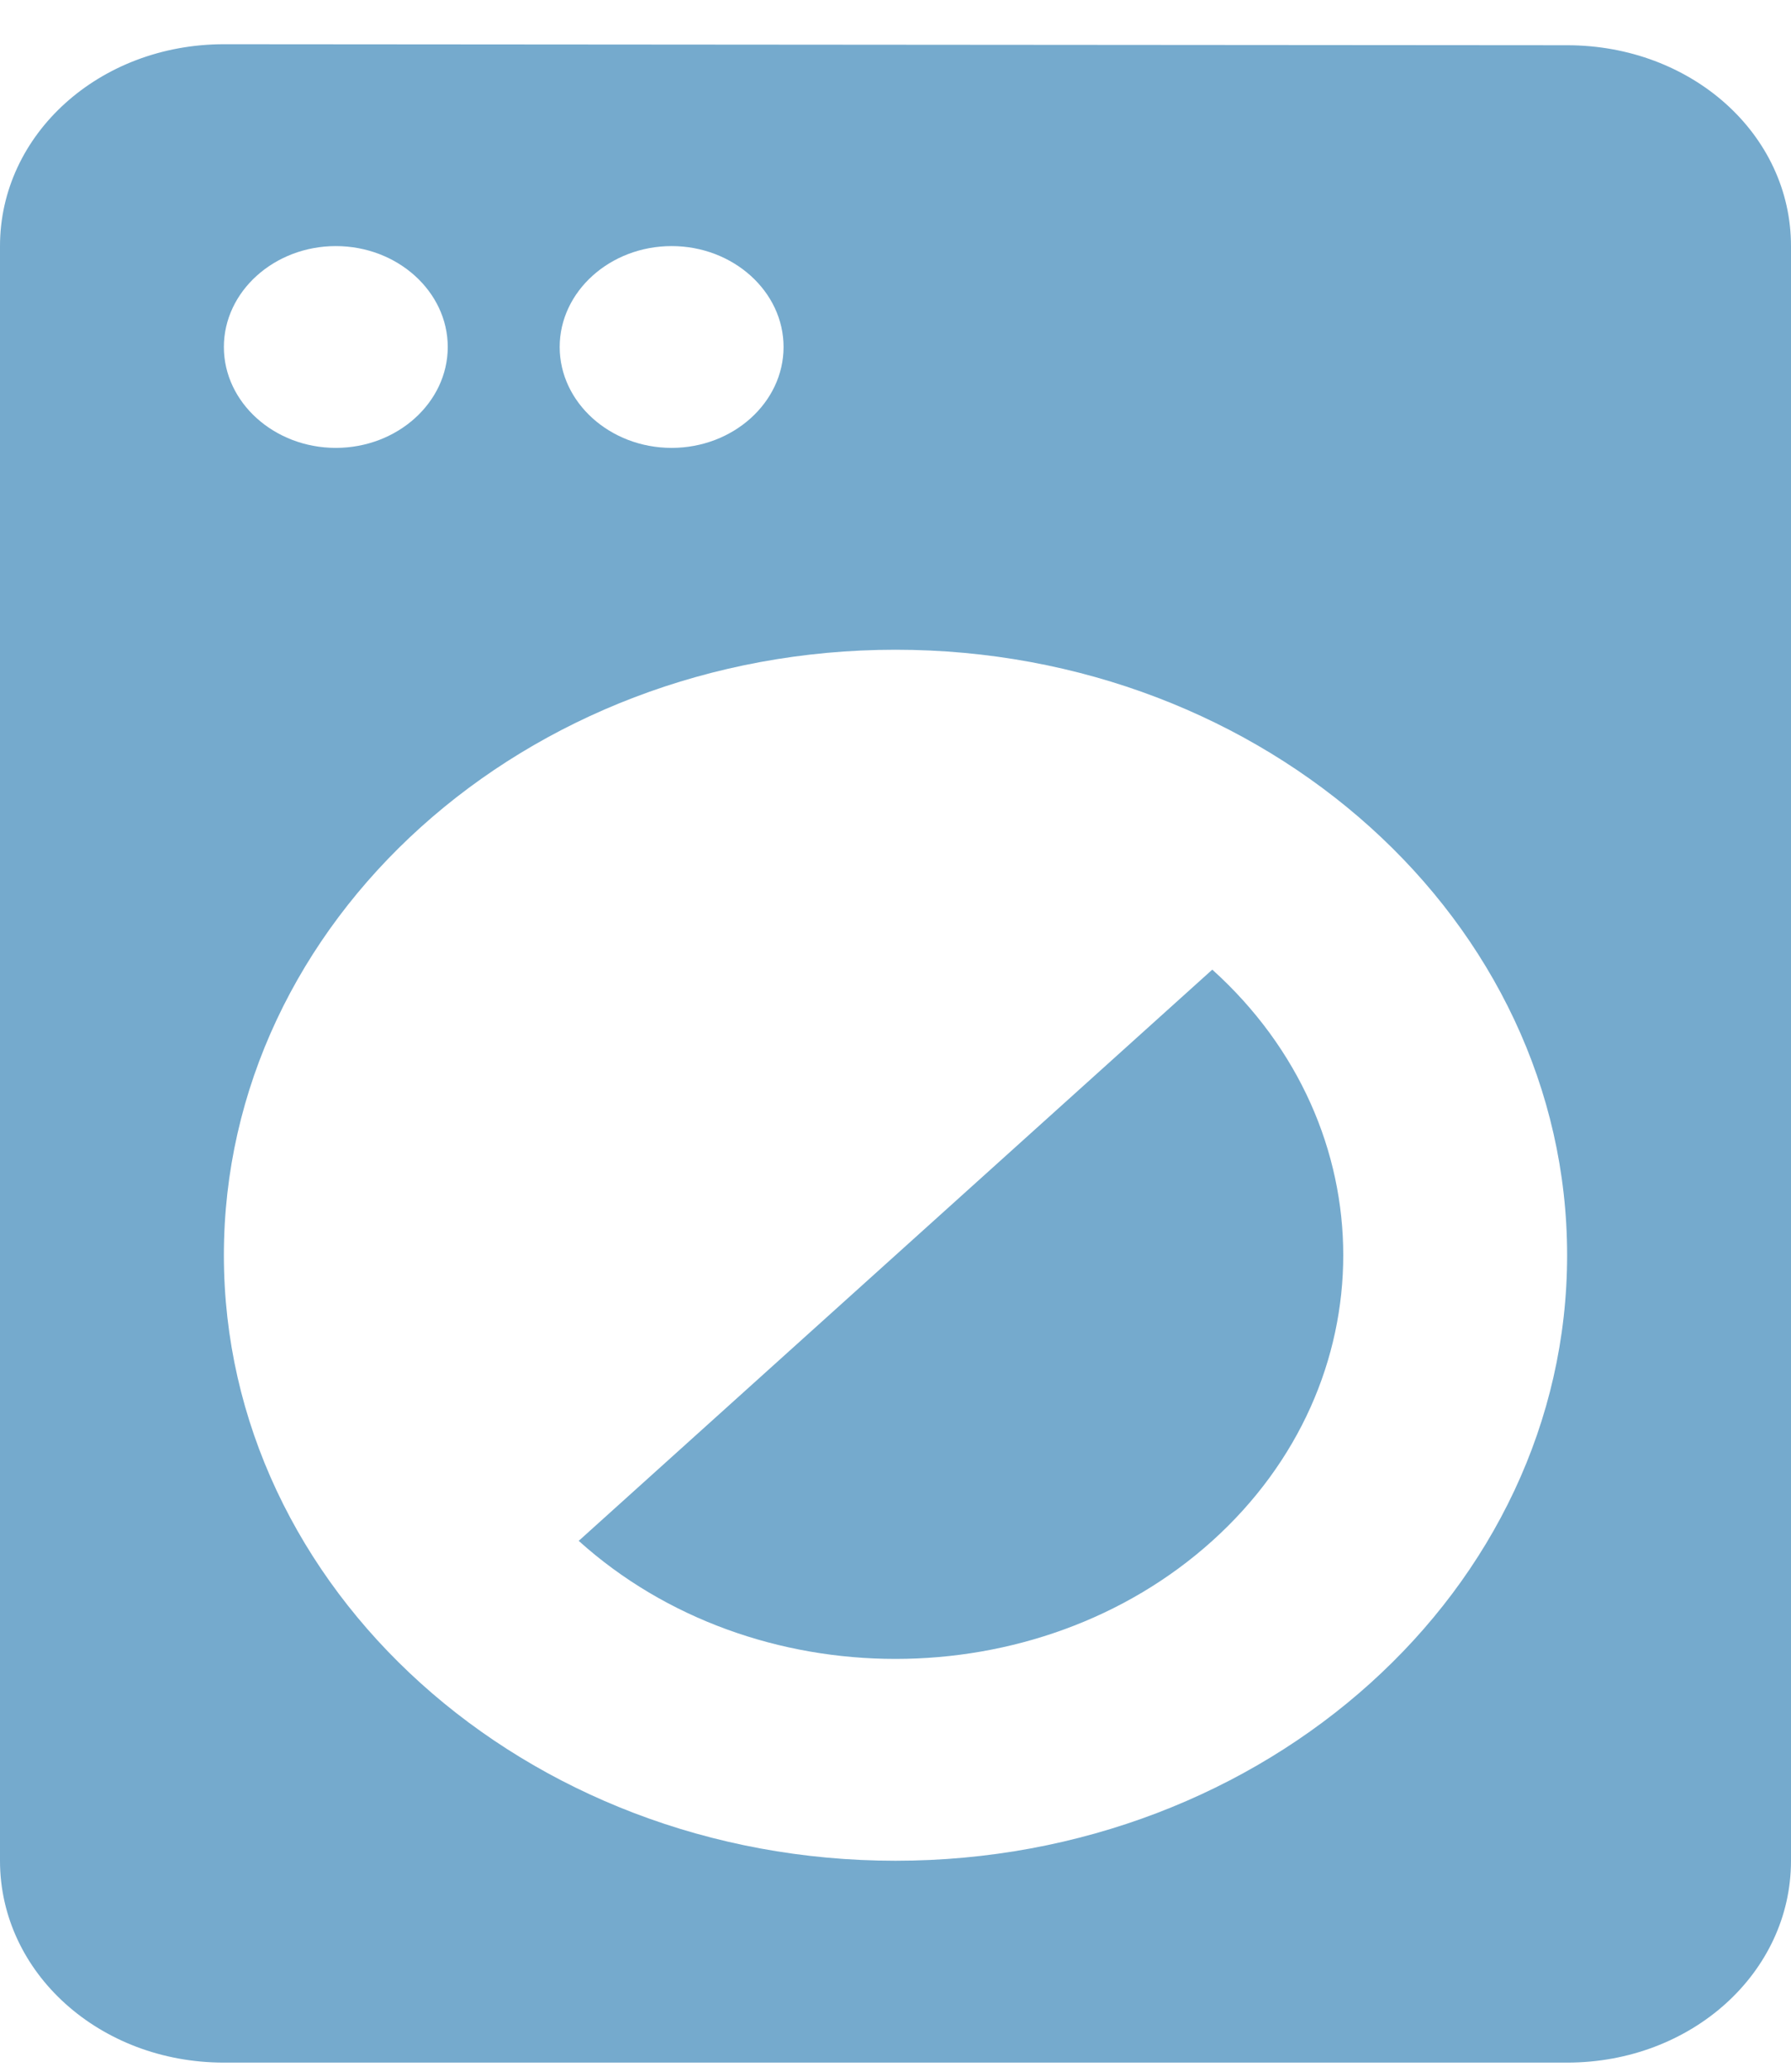 <svg xmlns="http://www.w3.org/2000/svg" width="32" height="37" viewBox="0 0 32 37" fill="none"><path d="M10.34 27.519C13.46 30.33 18.54 30.33 21.66 27.519C24.78 24.707 24.78 20.129 21.66 17.317L10.34 27.519ZM28 0.808L4 0.79C1.78 0.79 0 2.394 0 4.395V33.232C0 35.233 1.78 36.837 4 36.837H28C30.22 36.837 32 35.233 32 33.232V4.395C32 2.394 30.22 0.808 28 0.808ZM12 4.395C13.1 4.395 14 5.206 14 6.197C14 7.188 13.1 7.999 12 7.999C10.9 7.999 10 7.188 10 6.197C10 5.206 10.9 4.395 12 4.395ZM6 4.395C7.1 4.395 8 5.206 8 6.197C8 7.188 7.1 7.999 6 7.999C4.9 7.999 4 7.188 4 6.197C4 5.206 4.9 4.395 6 4.395ZM16 33.232C9.38 33.232 4 28.384 4 22.418C4 16.452 9.38 11.604 16 11.604C22.62 11.604 28 16.452 28 22.418C28 28.384 22.62 33.232 16 33.232Z" fill="#75AACD"></path></svg>